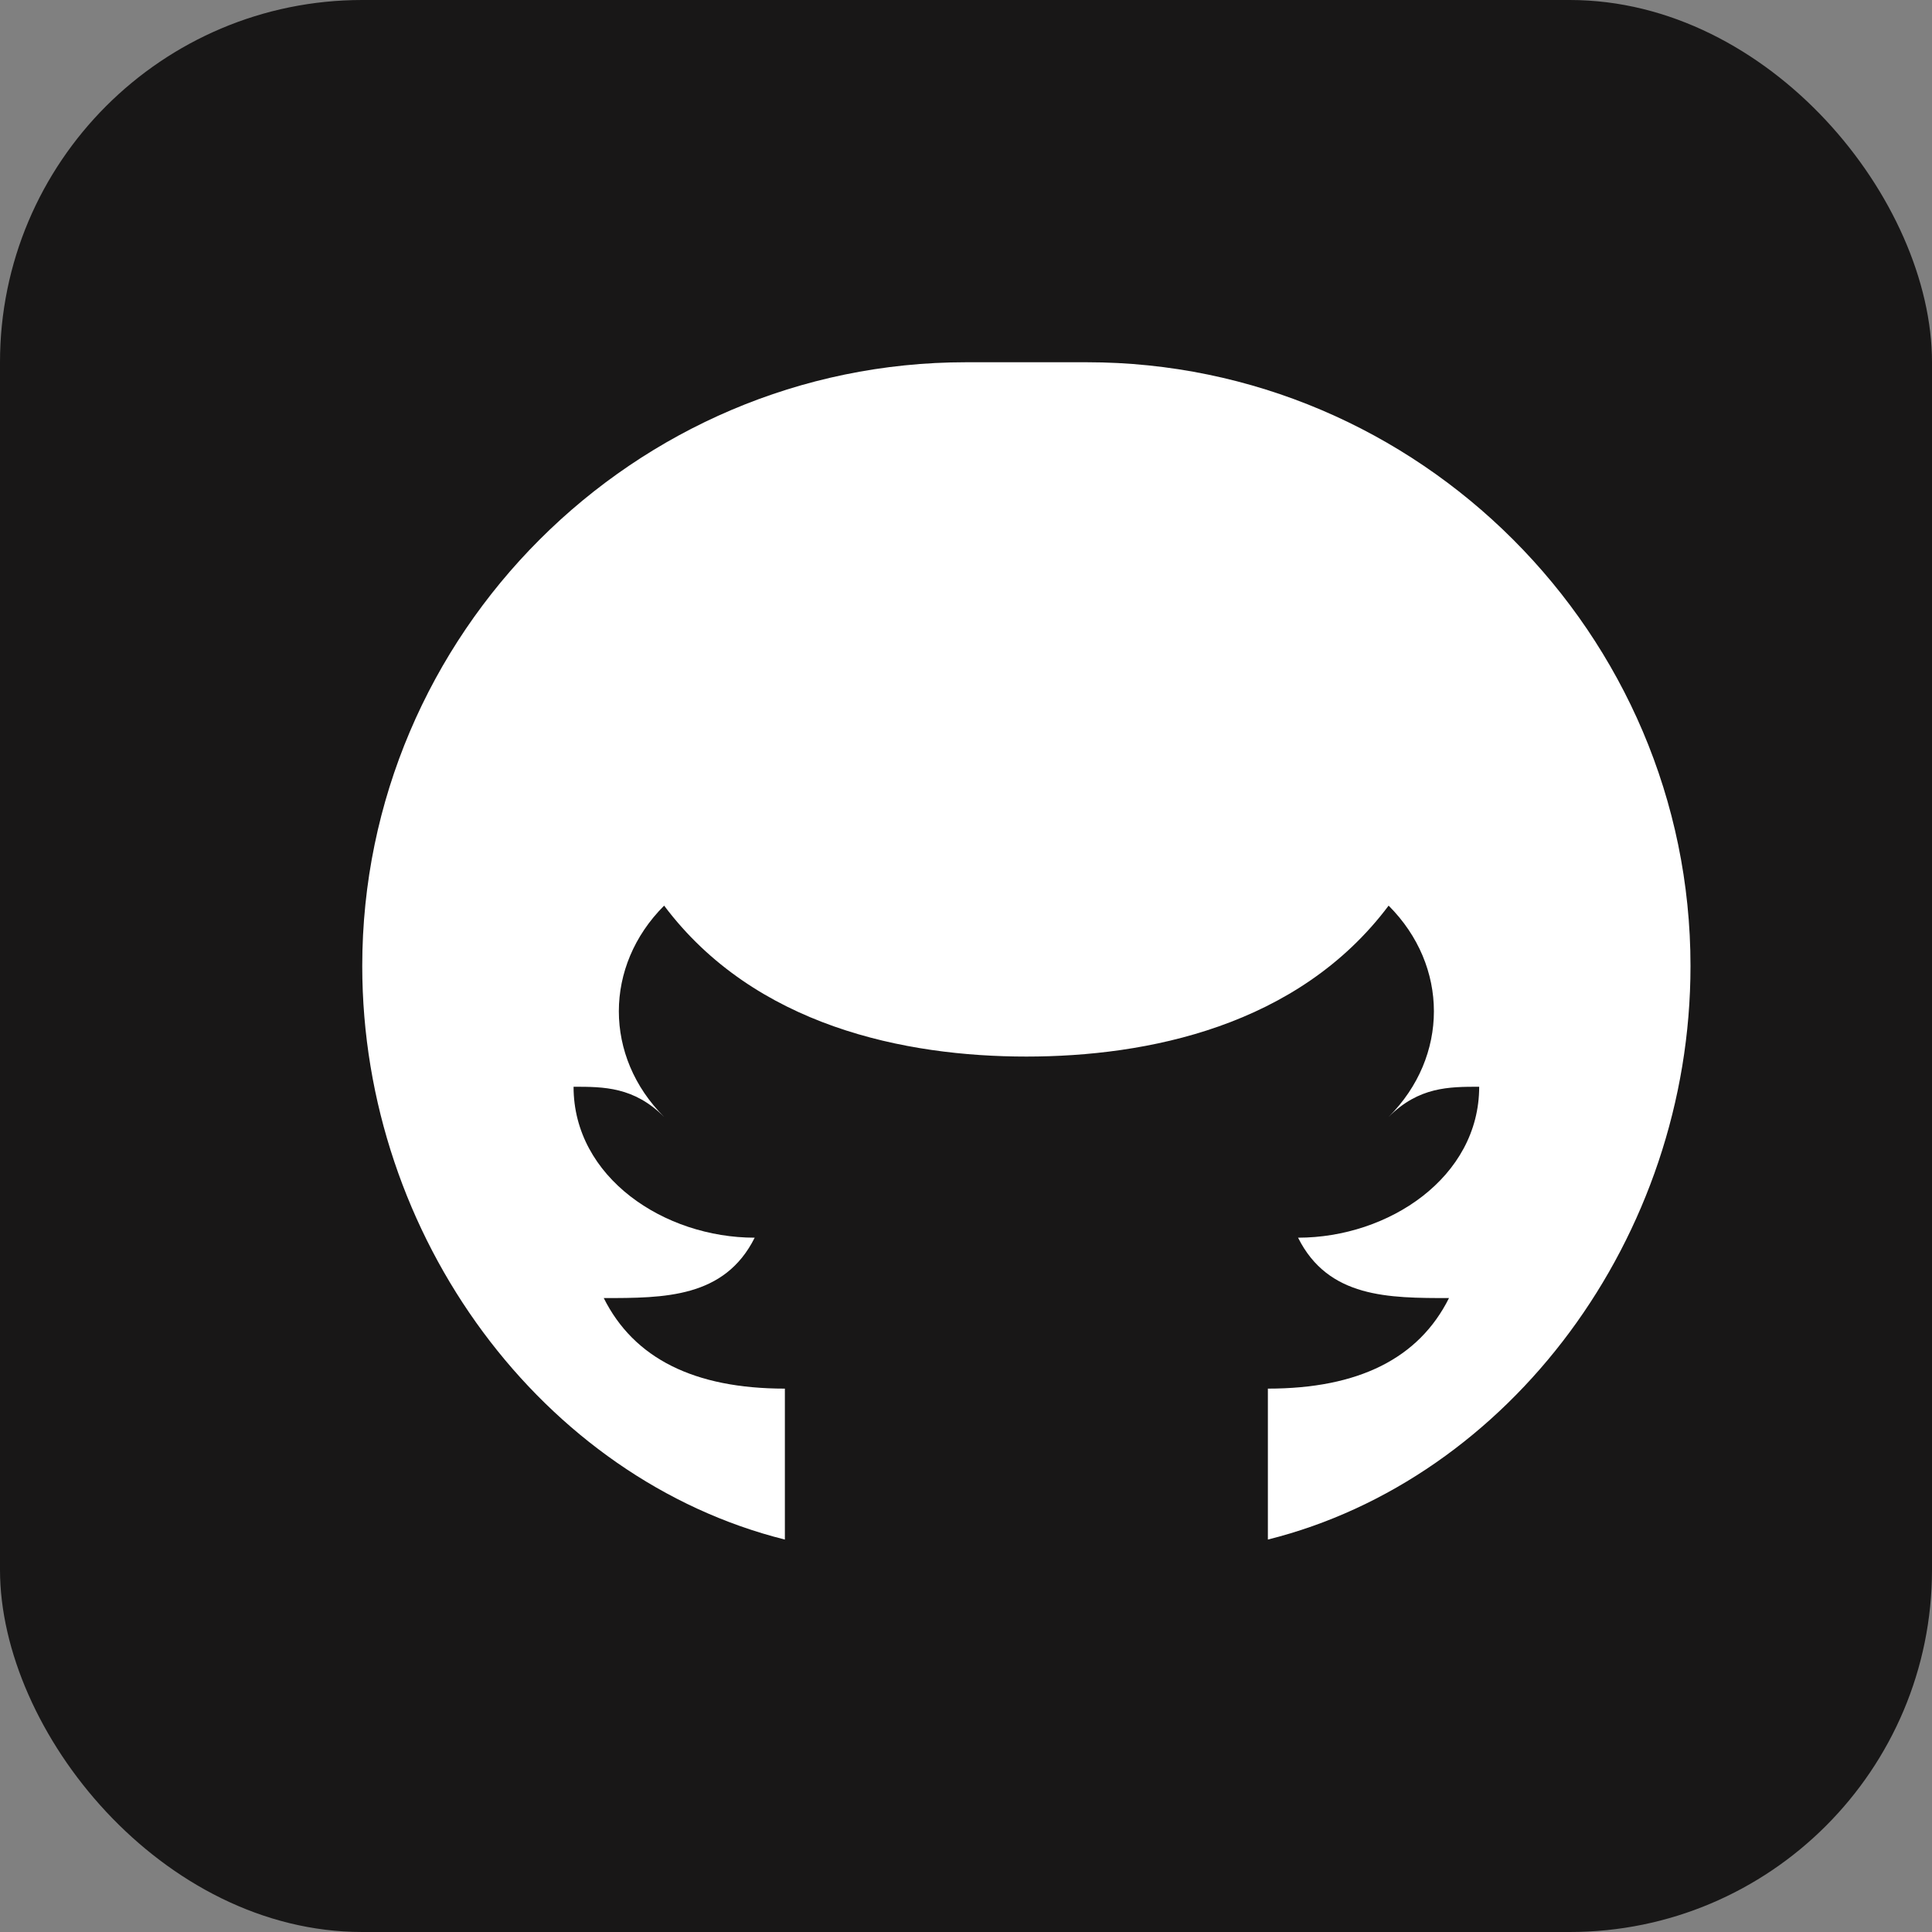 <svg xmlns="http://www.w3.org/2000/svg" viewBox="0 0 64 64">
  <rect x="0" y="0" width="64" height="64" fill="#808080" stroke="none"/>
  <rect width="64" height="64" rx="12" fill="#181717"/>
  <path d="M32 12c-11 0-20 9-20 20 0 9 6 17 14 19v-5c-3 0-5-1-6-3 2 0 4 0 5-2-3 0-6-2-6-5 1 0 2 0 3 1-2-2-2-5 0-7 3 4 8 5 12 5s9-1 12-5c2 2 2 5 0 7 1-1 2-1 3-1 0 3-3 5-6 5 1 2 3 2 5 2-1 2-3 3-6 3v5c8-2 14-10 14-19 0-11-9-20-20-20z" fill="white"/>
</svg>
